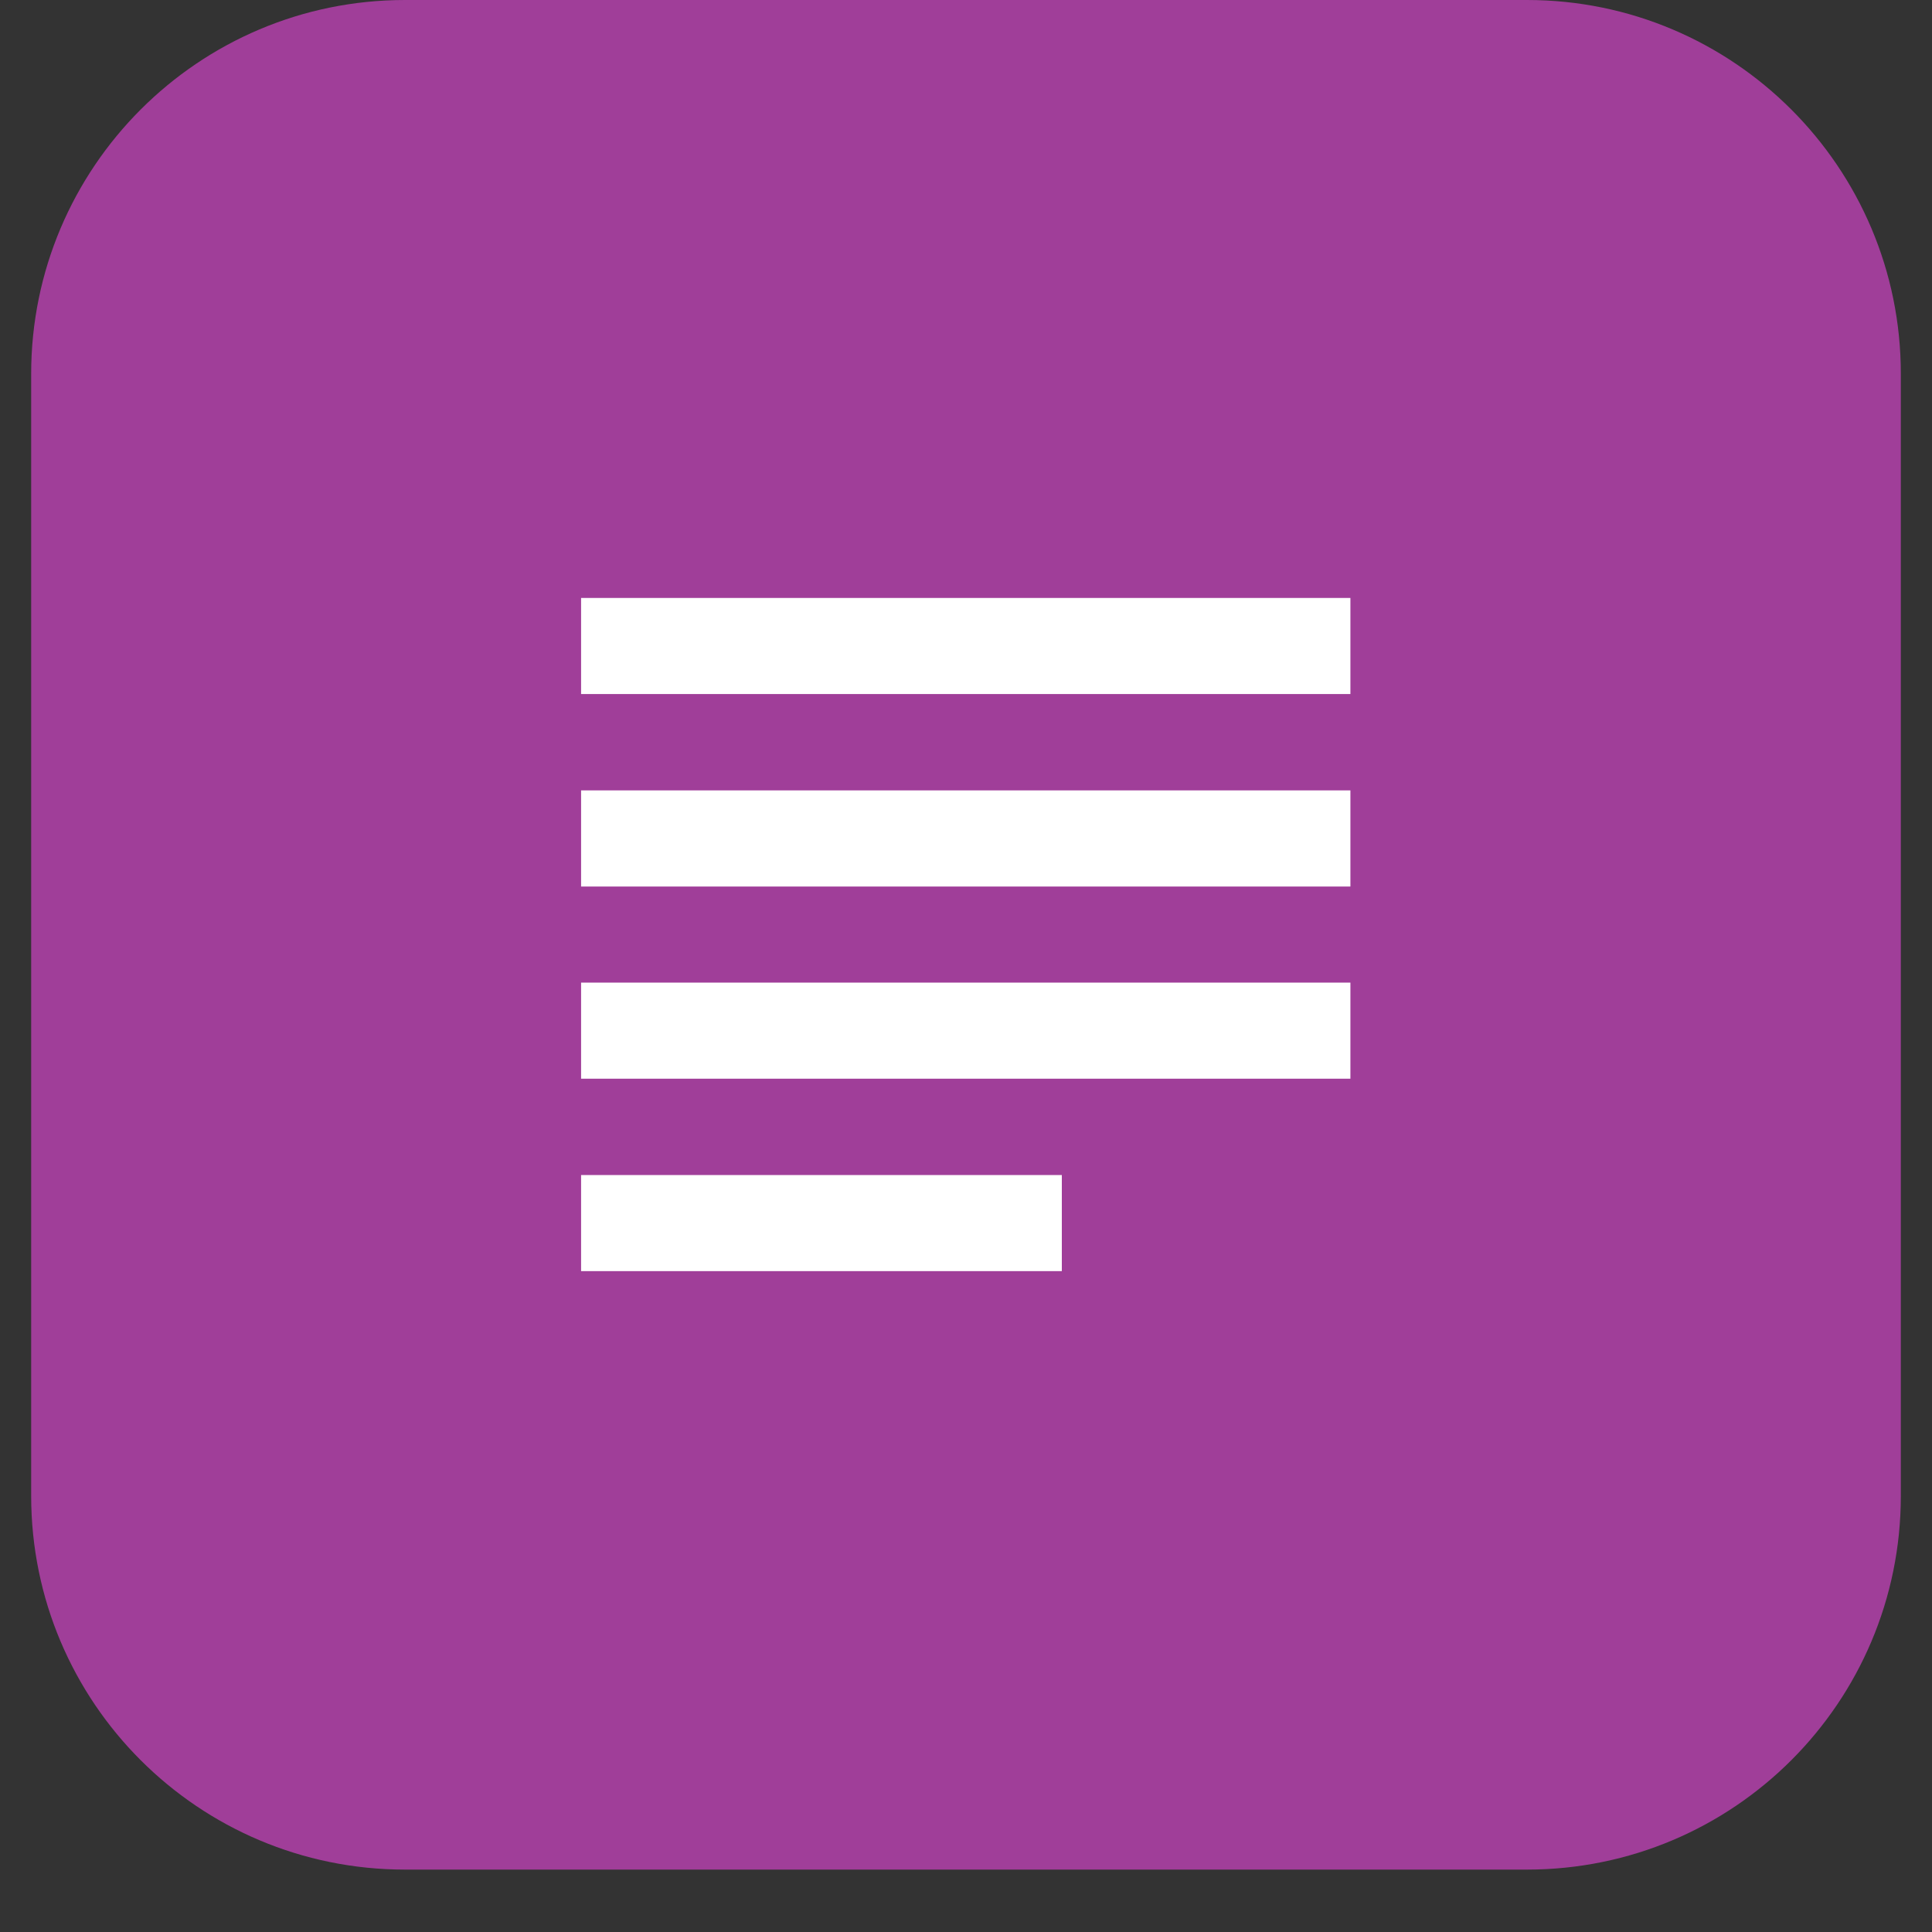 <svg xmlns="http://www.w3.org/2000/svg" xmlns:xlink="http://www.w3.org/1999/xlink" width="40" zoomAndPan="magnify" viewBox="0 0 30 30" height="40" preserveAspectRatio="xMidYMid meet" version="1.2"><rect x="0" y="0" width="30" height="30" fill="#333333" stroke="none"/><defs><clipPath id="2e8a90125b"><path d="M 0.484 0 L 29.516 0 L 29.516 29.031 L 0.484 29.031 Z M 0.484 0 "/></clipPath><clipPath id="e1ec15e2dd"><path d="M 6.289 0 L 23.711 0 C 26.918 0 29.516 2.602 29.516 5.805 L 29.516 23.227 C 29.516 26.434 26.918 29.031 23.711 29.031 L 6.289 29.031 C 3.082 29.031 0.484 26.434 0.484 23.227 L 0.484 5.805 C 0.484 2.602 3.082 0 6.289 0 Z M 6.289 0 "/></clipPath></defs><g id="552d2e873f"><g clip-rule="nonzero" clip-path="url(#2e8a90125b)"><g clip-rule="nonzero" clip-path="url(#e1ec15e2dd)"><path style=" stroke:none;fill-rule:nonzero;fill:#a03e99;fill-opacity:1;" d="M 0.484 0 L 29.516 0 L 29.516 29.031 L 0.484 29.031 Z M 0.484 0 "/></g></g><path style=" stroke:none;fill-rule:nonzero;fill:#ffffff;fill-opacity:1;" d="M 9.023 19.738 L 9.023 18.246 L 16.488 18.246 L 16.488 19.738 Z M 9.023 16.75 L 9.023 15.258 L 20.969 15.258 L 20.969 16.75 Z M 9.023 13.766 L 9.023 12.273 L 20.969 12.273 L 20.969 13.766 Z M 9.023 10.777 L 9.023 9.285 L 20.969 9.285 L 20.969 10.777 Z M 9.023 10.777 "/></g></svg>